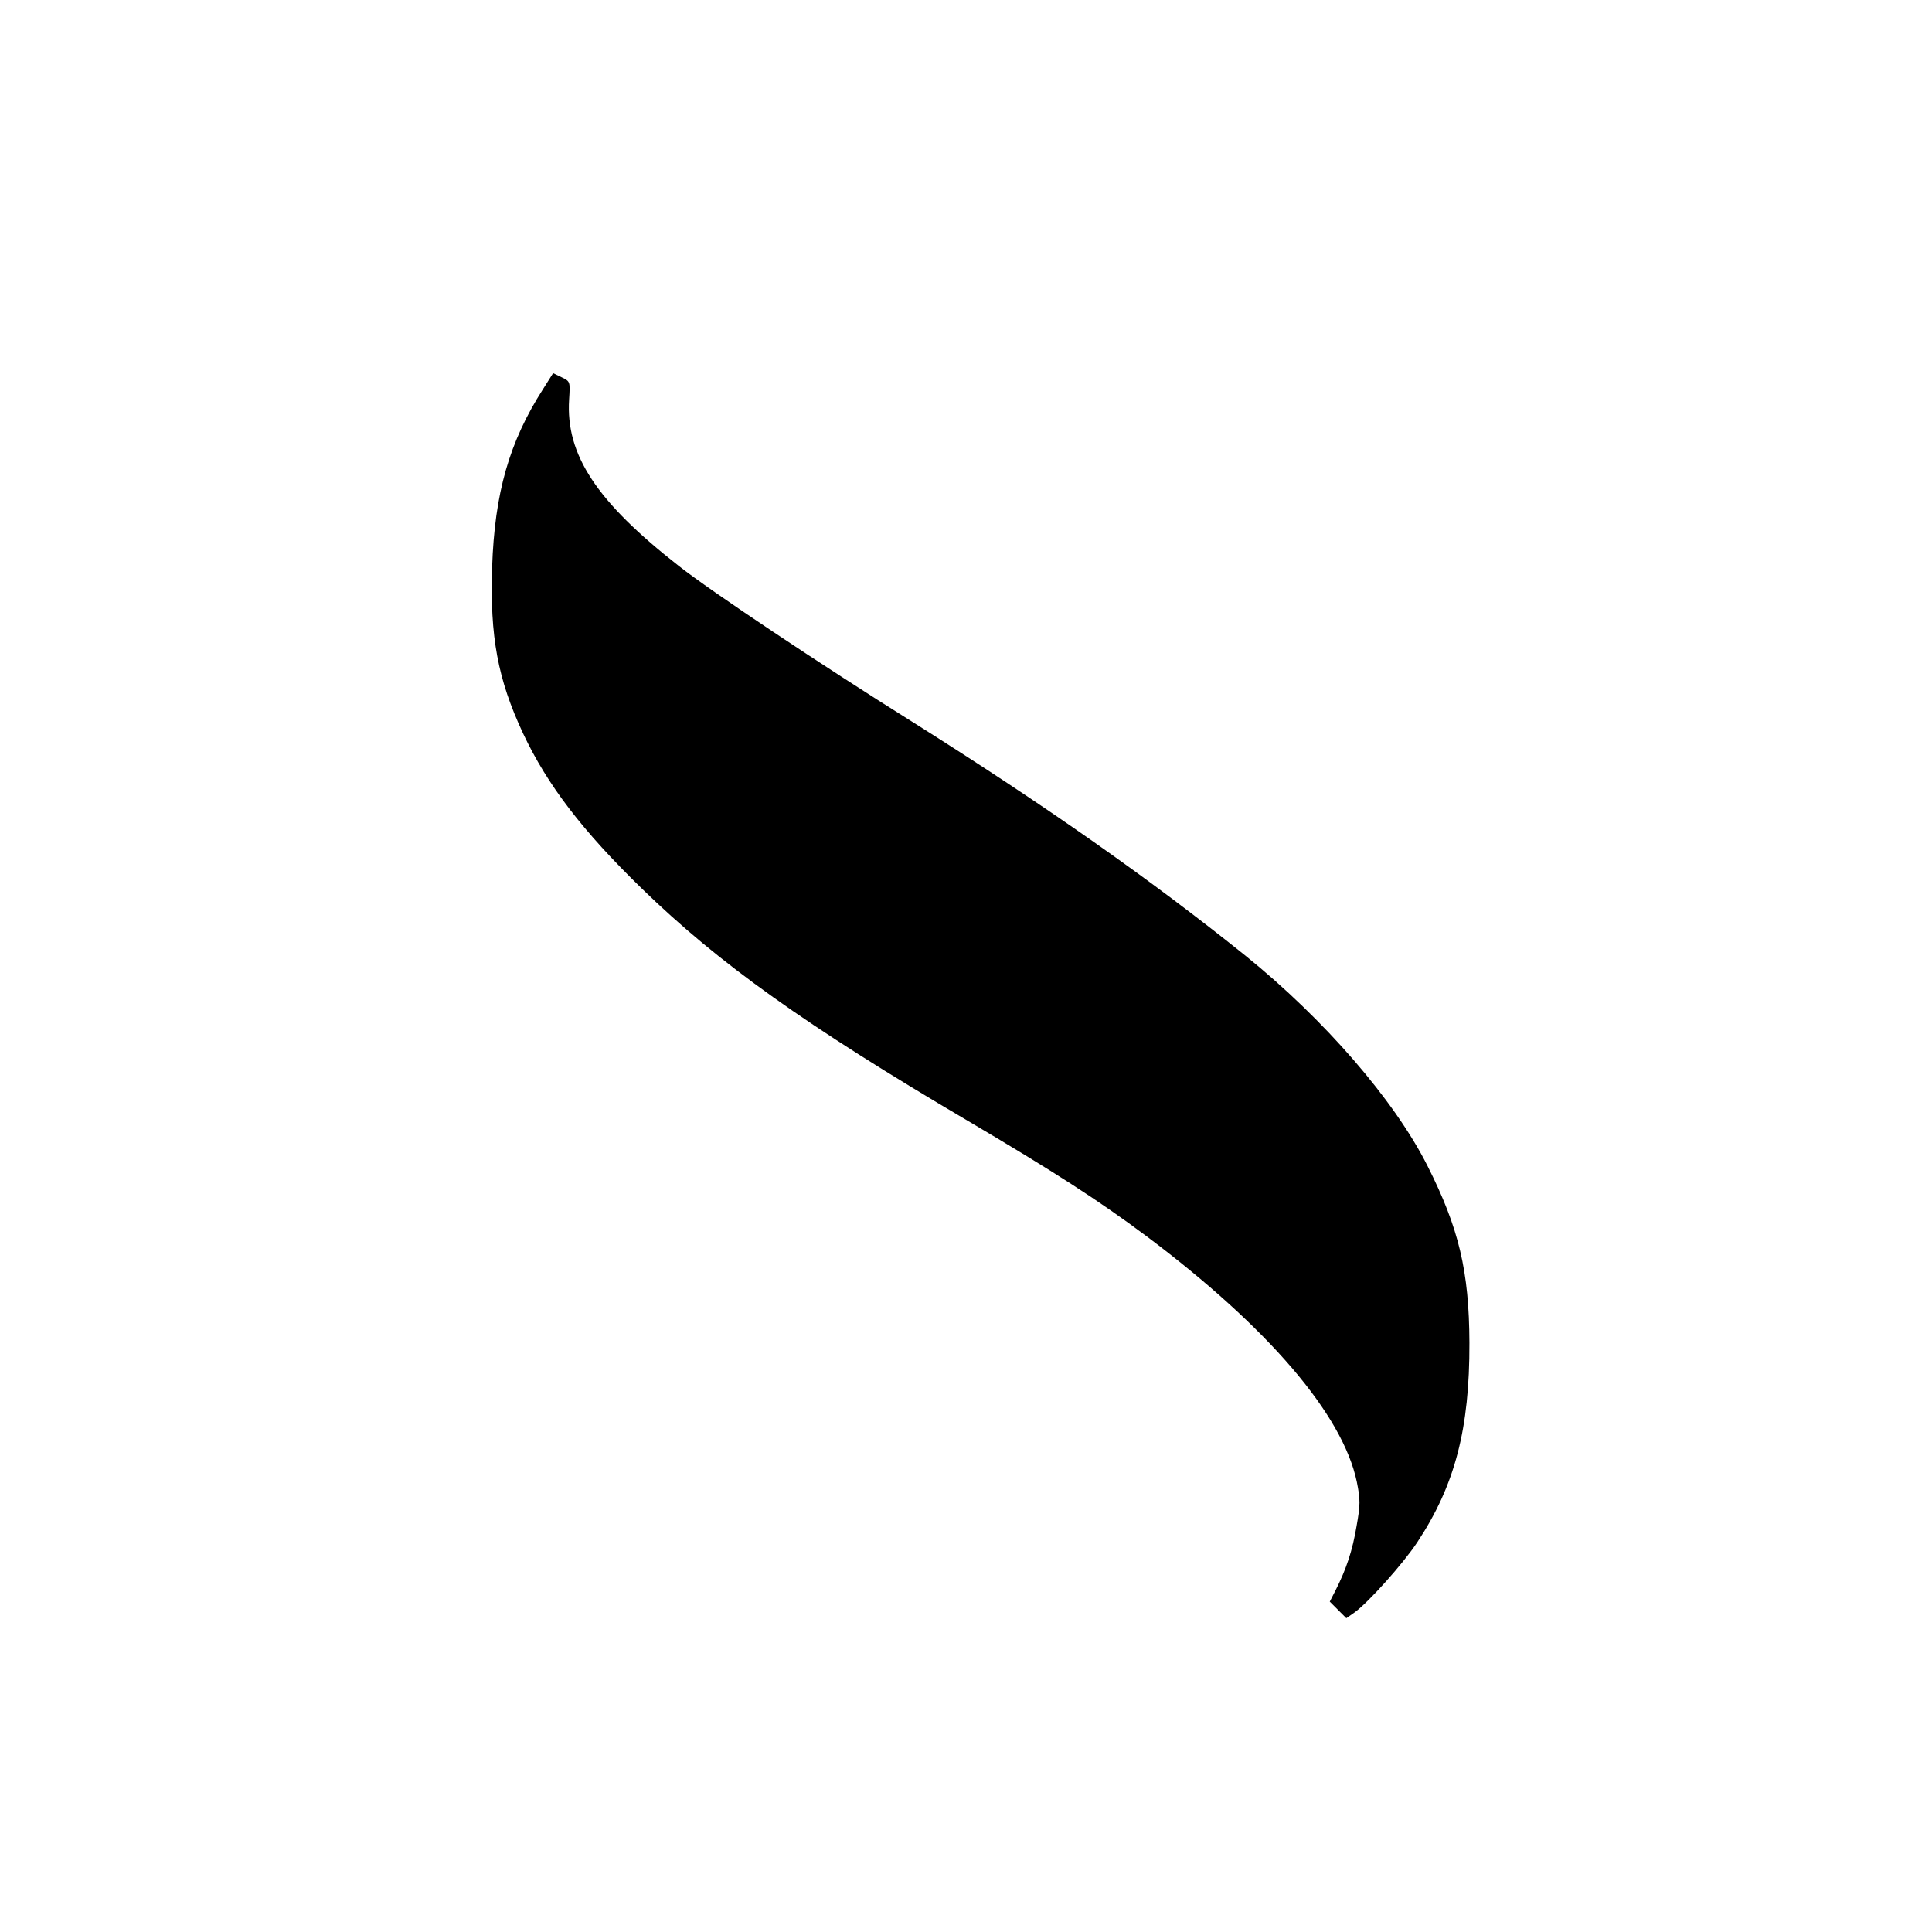 <?xml version="1.0" standalone="no"?>
<!DOCTYPE svg PUBLIC "-//W3C//DTD SVG 20010904//EN"
 "http://www.w3.org/TR/2001/REC-SVG-20010904/DTD/svg10.dtd">
<svg version="1.0" xmlns="http://www.w3.org/2000/svg"
 width="700pt" height="700pt" viewBox="0 0 700 700"
 preserveAspectRatio="xMidYMid meet">
<g transform="translate(0,700) scale(0.1,-0.1)"
fill="#000000" stroke="none">
<path d="M1968 5591 c-123 -192 -176 -377 -185 -647 -8 -251 20 -404 112 -601
88 -187 215 -353 431 -563 279 -271 593 -495 1179 -840 315 -186 475 -289 649
-419 440 -330 711 -646 762 -890 13 -65 13 -82 -1 -161 -15 -89 -37 -155 -76
-232 l-21 -41 30 -30 30 -30 30 21 c51 37 177 178 227 254 137 207 190 412
189 723 -1 259 -38 415 -152 641 -120 238 -373 530 -659 761 -346 278 -725
544 -1208 848 -334 209 -728 472 -845 564 -298 233 -411 403 -398 604 4 65 4
65 -27 80 l-31 15 -36 -57z"/>
</g>
</svg>
